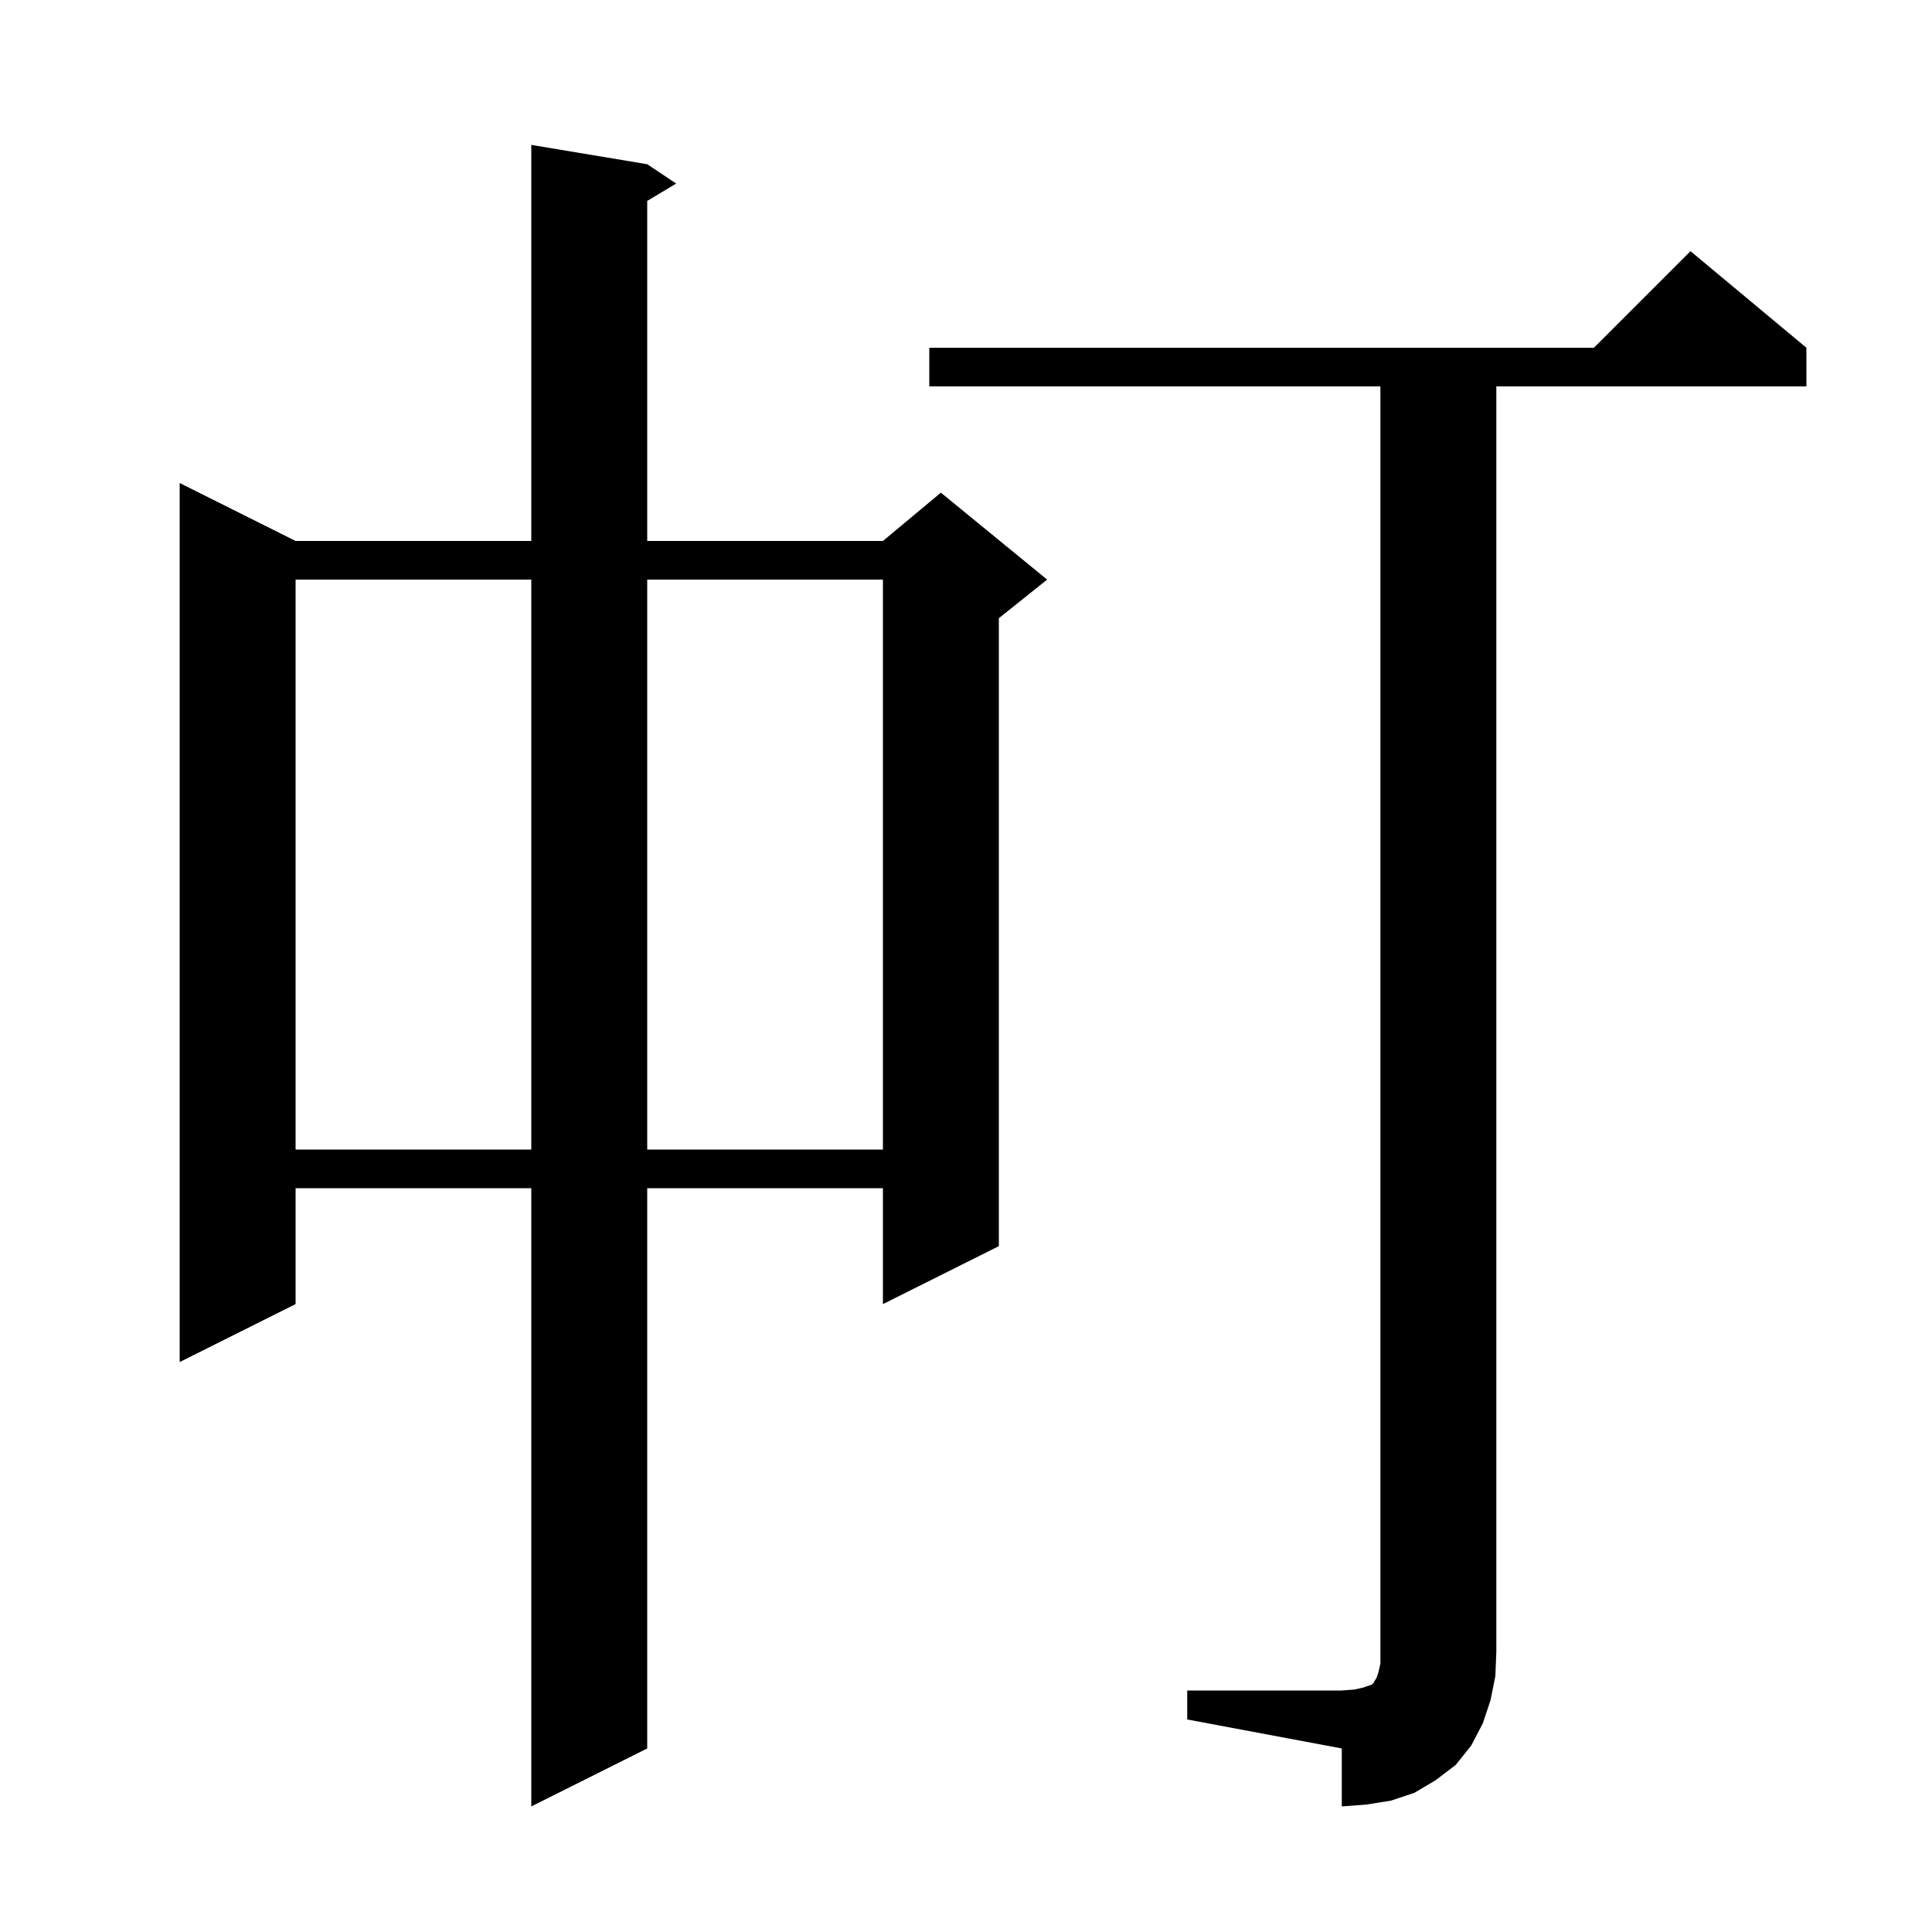 <svg xmlns="http://www.w3.org/2000/svg" xmlns:xlink="http://www.w3.org/1999/xlink" version="1.1" baseProfile="full" viewBox="0 0 200 200" width="200" height="200"><g fill="currentColor"><path d="M 67.0 17.0 L 70.0 19.0 L 67.0 20.8 L 67.0 56.0 L 91.4 56.0 L 97.4 51.0 L 108.4 60.0 L 103.4 64.0 L 103.4 129.0 L 91.4 135.0 L 91.4 123.0 L 67.0 123.0 L 67.0 181.0 L 55.0 187.0 L 55.0 123.0 L 30.6 123.0 L 30.6 135.0 L 18.6 141.0 L 18.6 50.0 L 30.6 56.0 L 55.0 56.0 L 55.0 15.0 Z M 122.9 175.0 L 138.9 175.0 L 140.2 174.9 L 141.1 174.7 L 142.0 174.4 L 142.2 174.2 L 142.3 174.0 L 142.5 173.7 L 142.7 173.1 L 142.9 172.2 L 142.9 40.0 L 96.2 40.0 L 96.2 36.0 L 165.0 36.0 L 175.0 26.0 L 187.0 36.0 L 187.0 40.0 L 154.9 40.0 L 154.9 171.0 L 154.8 173.5 L 154.3 176.0 L 153.5 178.4 L 152.3 180.7 L 150.7 182.7 L 148.6 184.3 L 146.4 185.6 L 144.0 186.4 L 141.5 186.8 L 138.9 187.0 L 138.9 181.0 L 122.9 178.0 Z M 30.6 60.0 L 30.6 119.0 L 55.0 119.0 L 55.0 60.0 Z M 67.0 60.0 L 67.0 119.0 L 91.4 119.0 L 91.4 60.0 Z "/></g></svg>